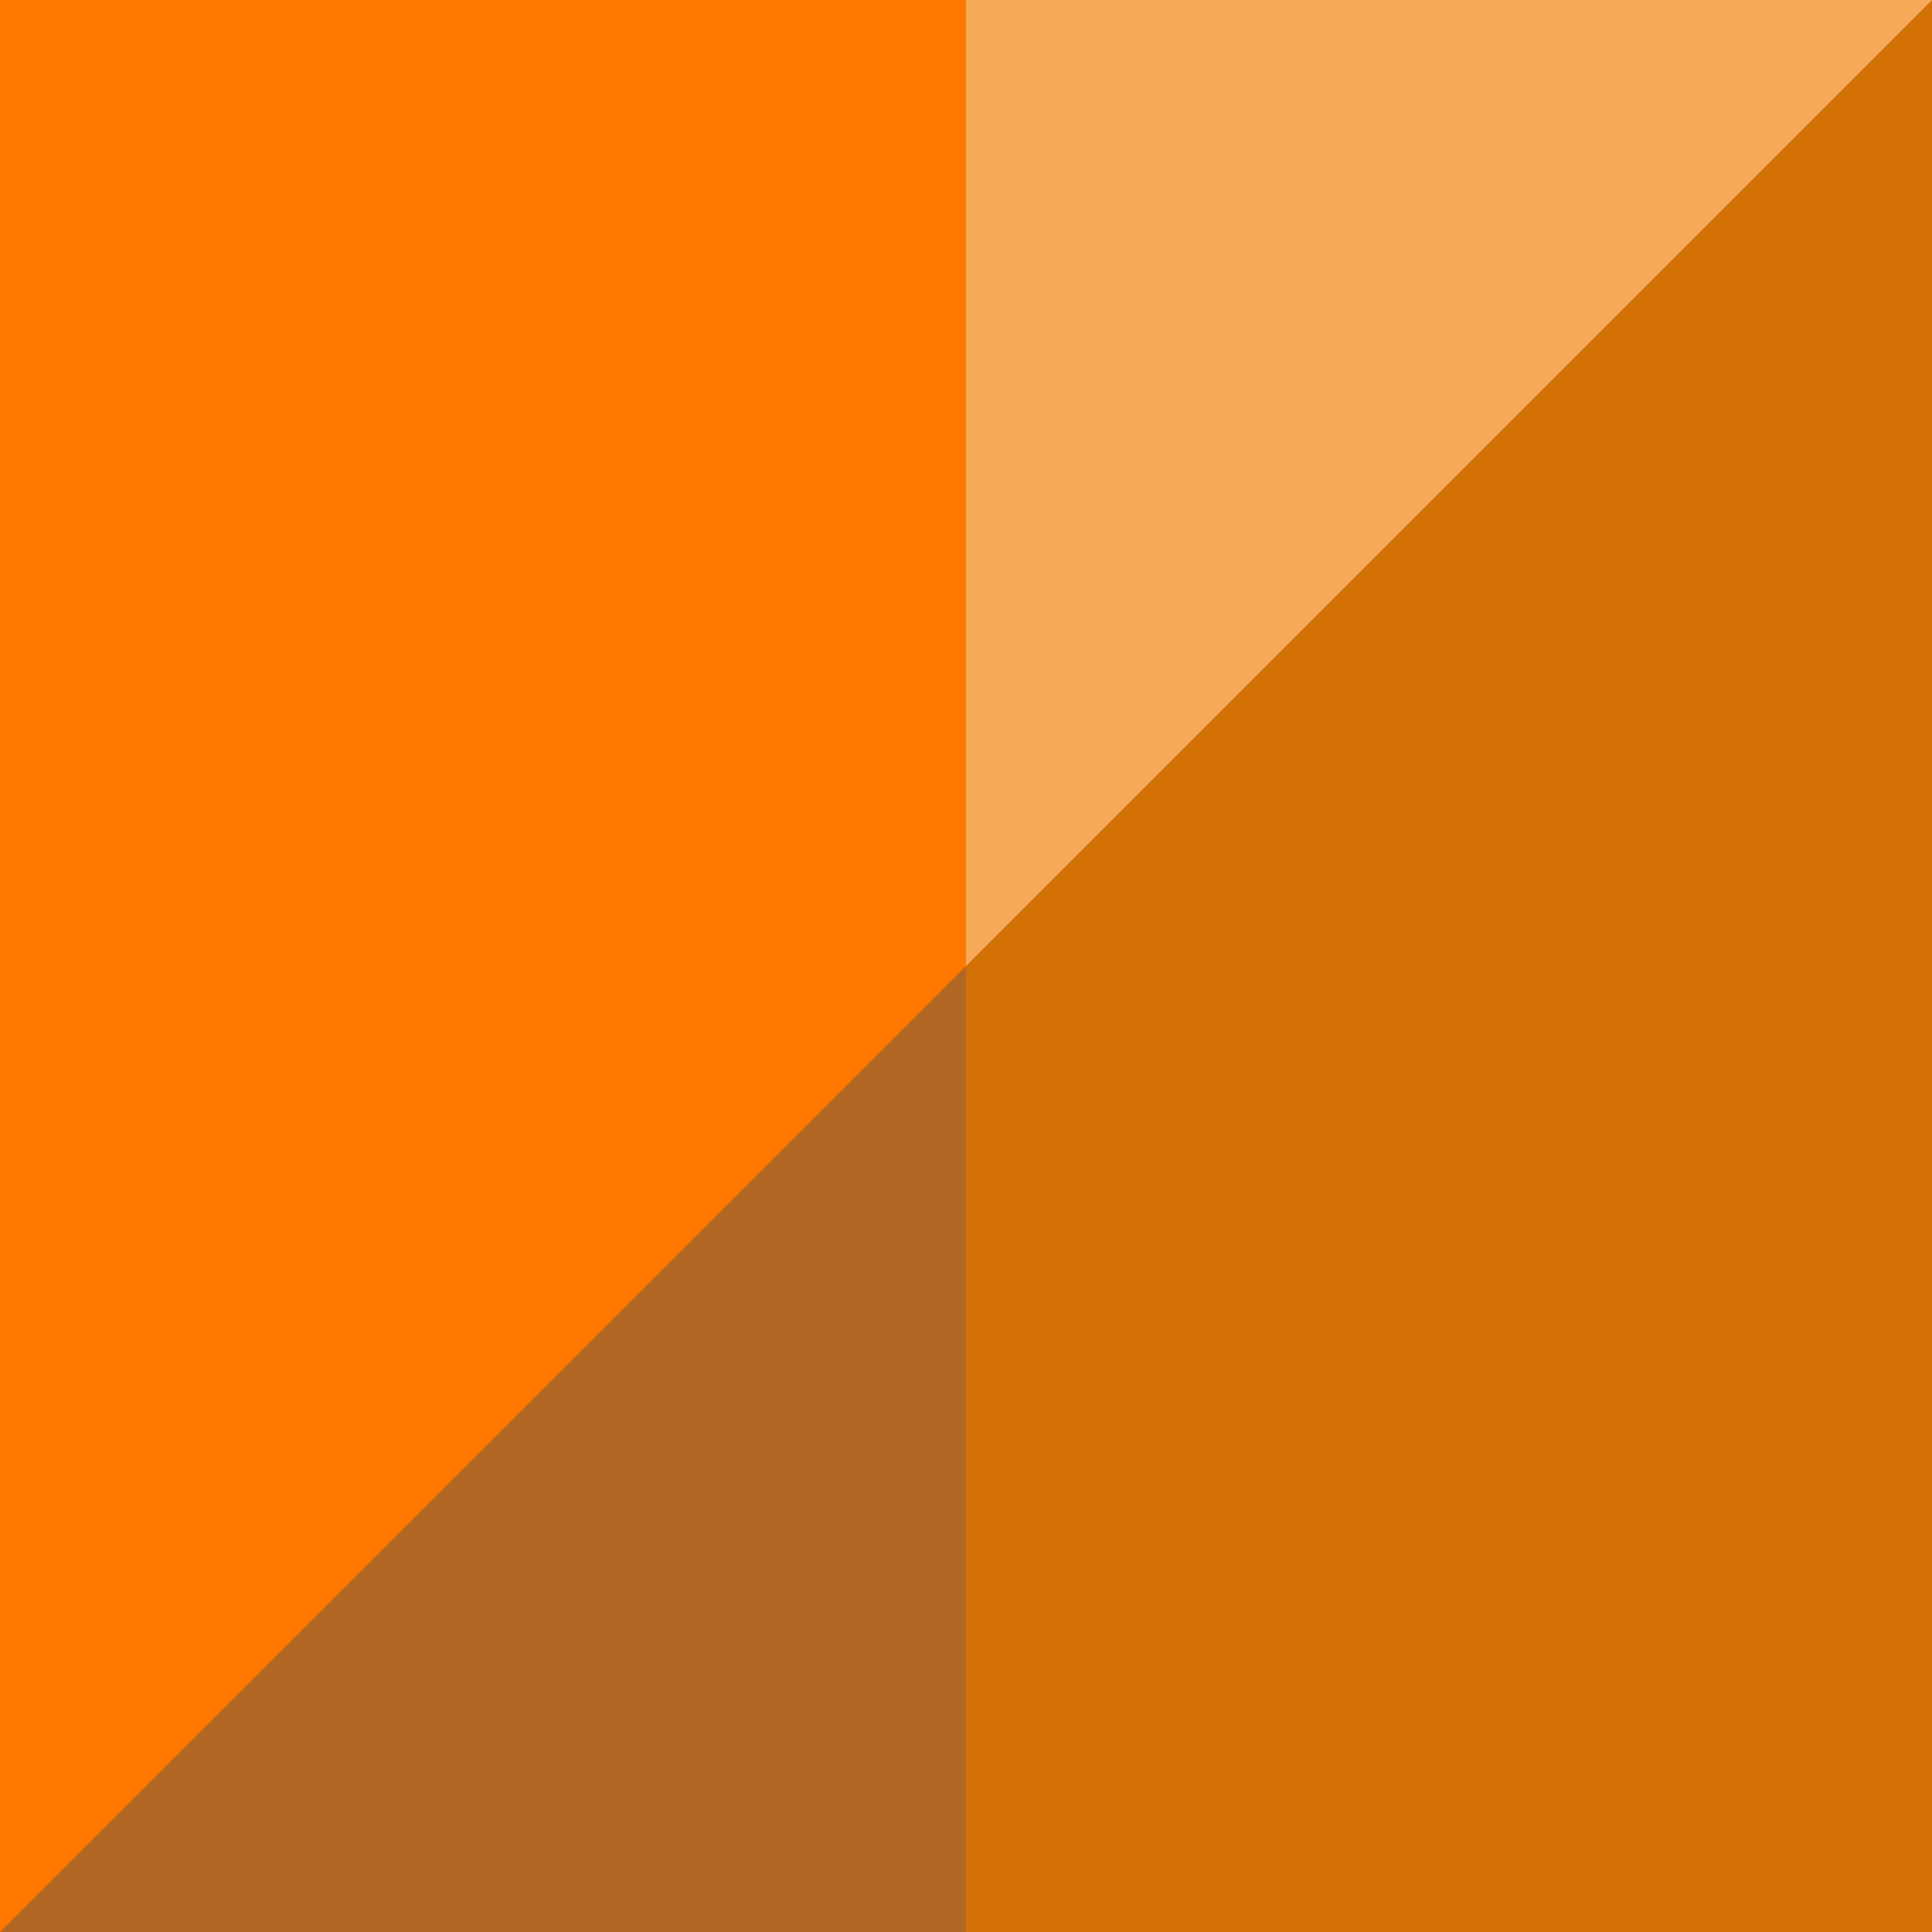 <?xml version="1.0" encoding="UTF-8"?> <svg xmlns="http://www.w3.org/2000/svg" id="Capa_1" version="1.1" viewBox="0 0 512 512"><defs><style> .st0 { fill: #f7aa57; } .st1 { fill: #b26724; } .st2 { fill: #ff7900; } .st3 { fill: #d37107; } </style></defs><path class="st1" d="M512,512H0V0h512V512Z"></path><path class="st3" d="M512,512h-256V0h256V512Z"></path><path class="st2" d="M0,512V0h512L0,512Z"></path><polygon class="st0" points="256 0 256 256 512 0 256 0"></polygon></svg> 